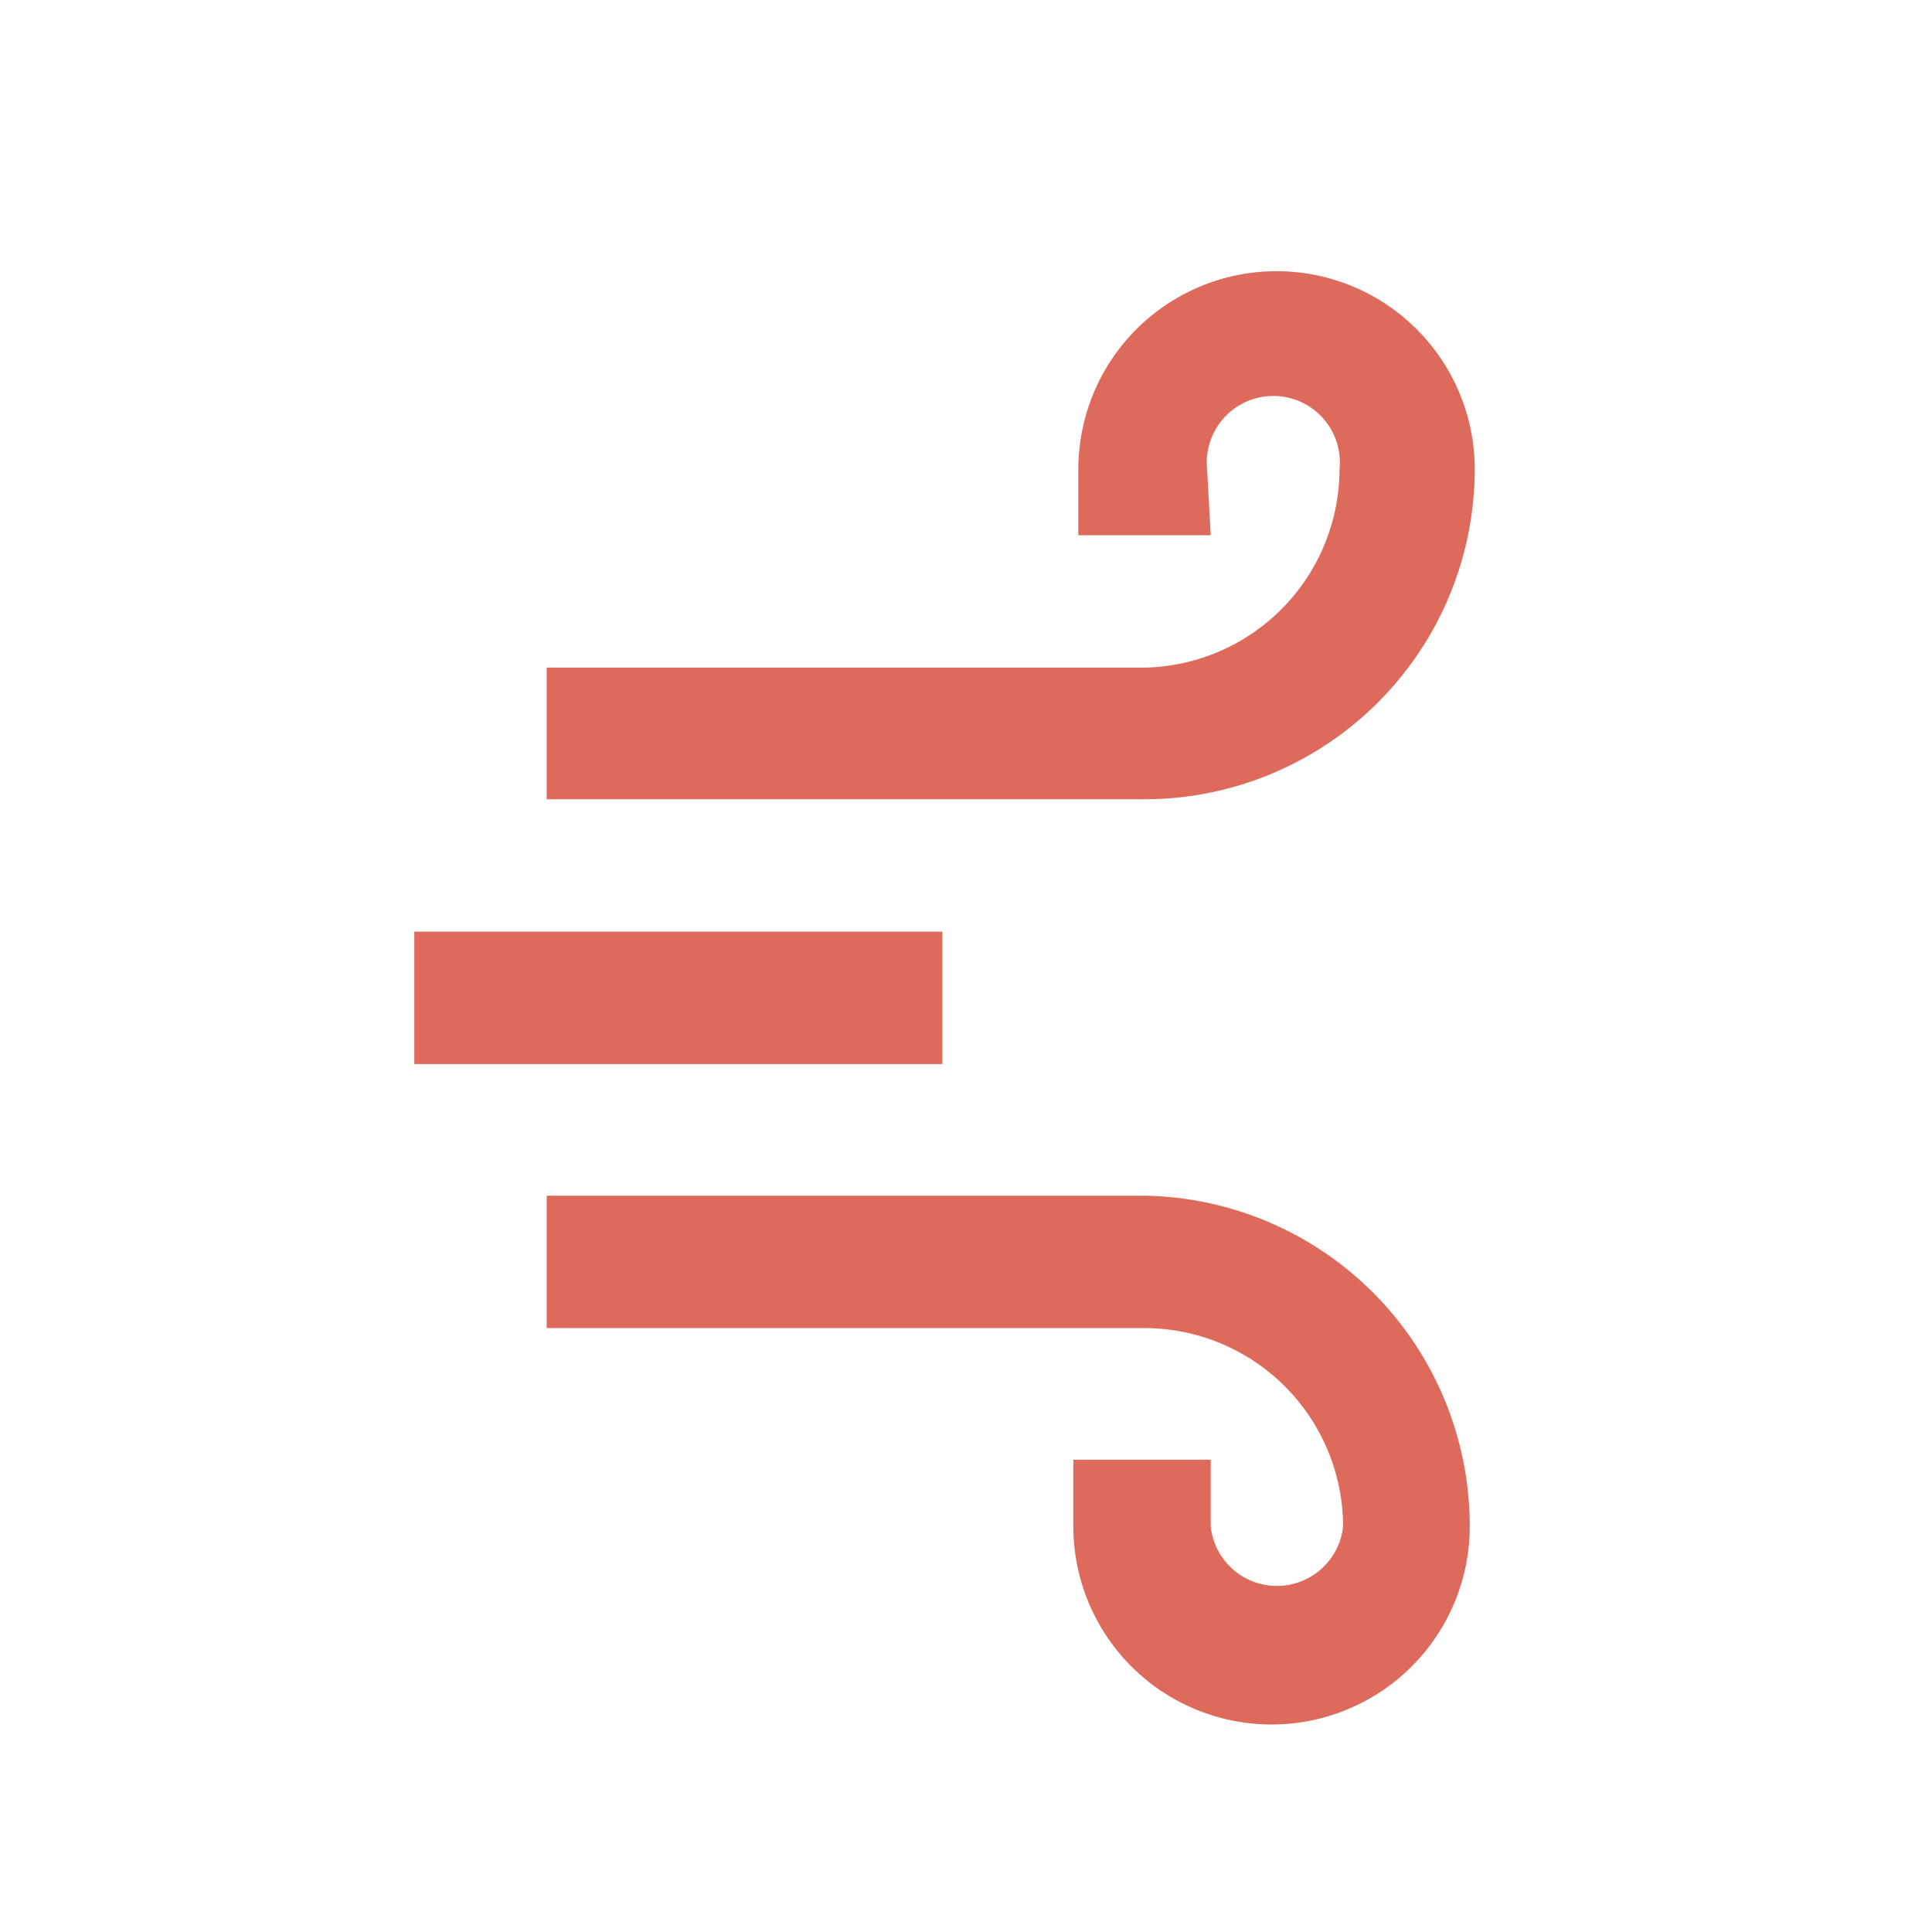 <svg xmlns="http://www.w3.org/2000/svg" viewBox="0 0 27 27"><defs><style>.cls-1{fill:none;}.cls-2{fill:#de6a5b;}</style></defs><g id="Layer_2" data-name="Layer 2"><g id="Layer_1-2" data-name="Layer 1"><rect class="cls-1" width="27" height="27"/><path class="cls-2" d="M16,16.71H7.64v1.85H16a2.78,2.78,0,0,1,2.77,2.77.93.93,0,0,1-1.85,0V20.4H15v.93a2.77,2.77,0,0,0,5.54,0A4.62,4.62,0,0,0,16,16.71Z"/><path class="cls-2" d="M16.87,6.56a.93.93,0,1,1,1.85,0A2.78,2.78,0,0,1,16,9.33H7.64v1.84H16a4.62,4.62,0,0,0,4.61-4.61,2.77,2.77,0,1,0-5.54,0v.92h1.85Z"/><rect class="cls-2" x="5.79" y="13.02" width="7.38" height="1.85"/></g></g></svg>